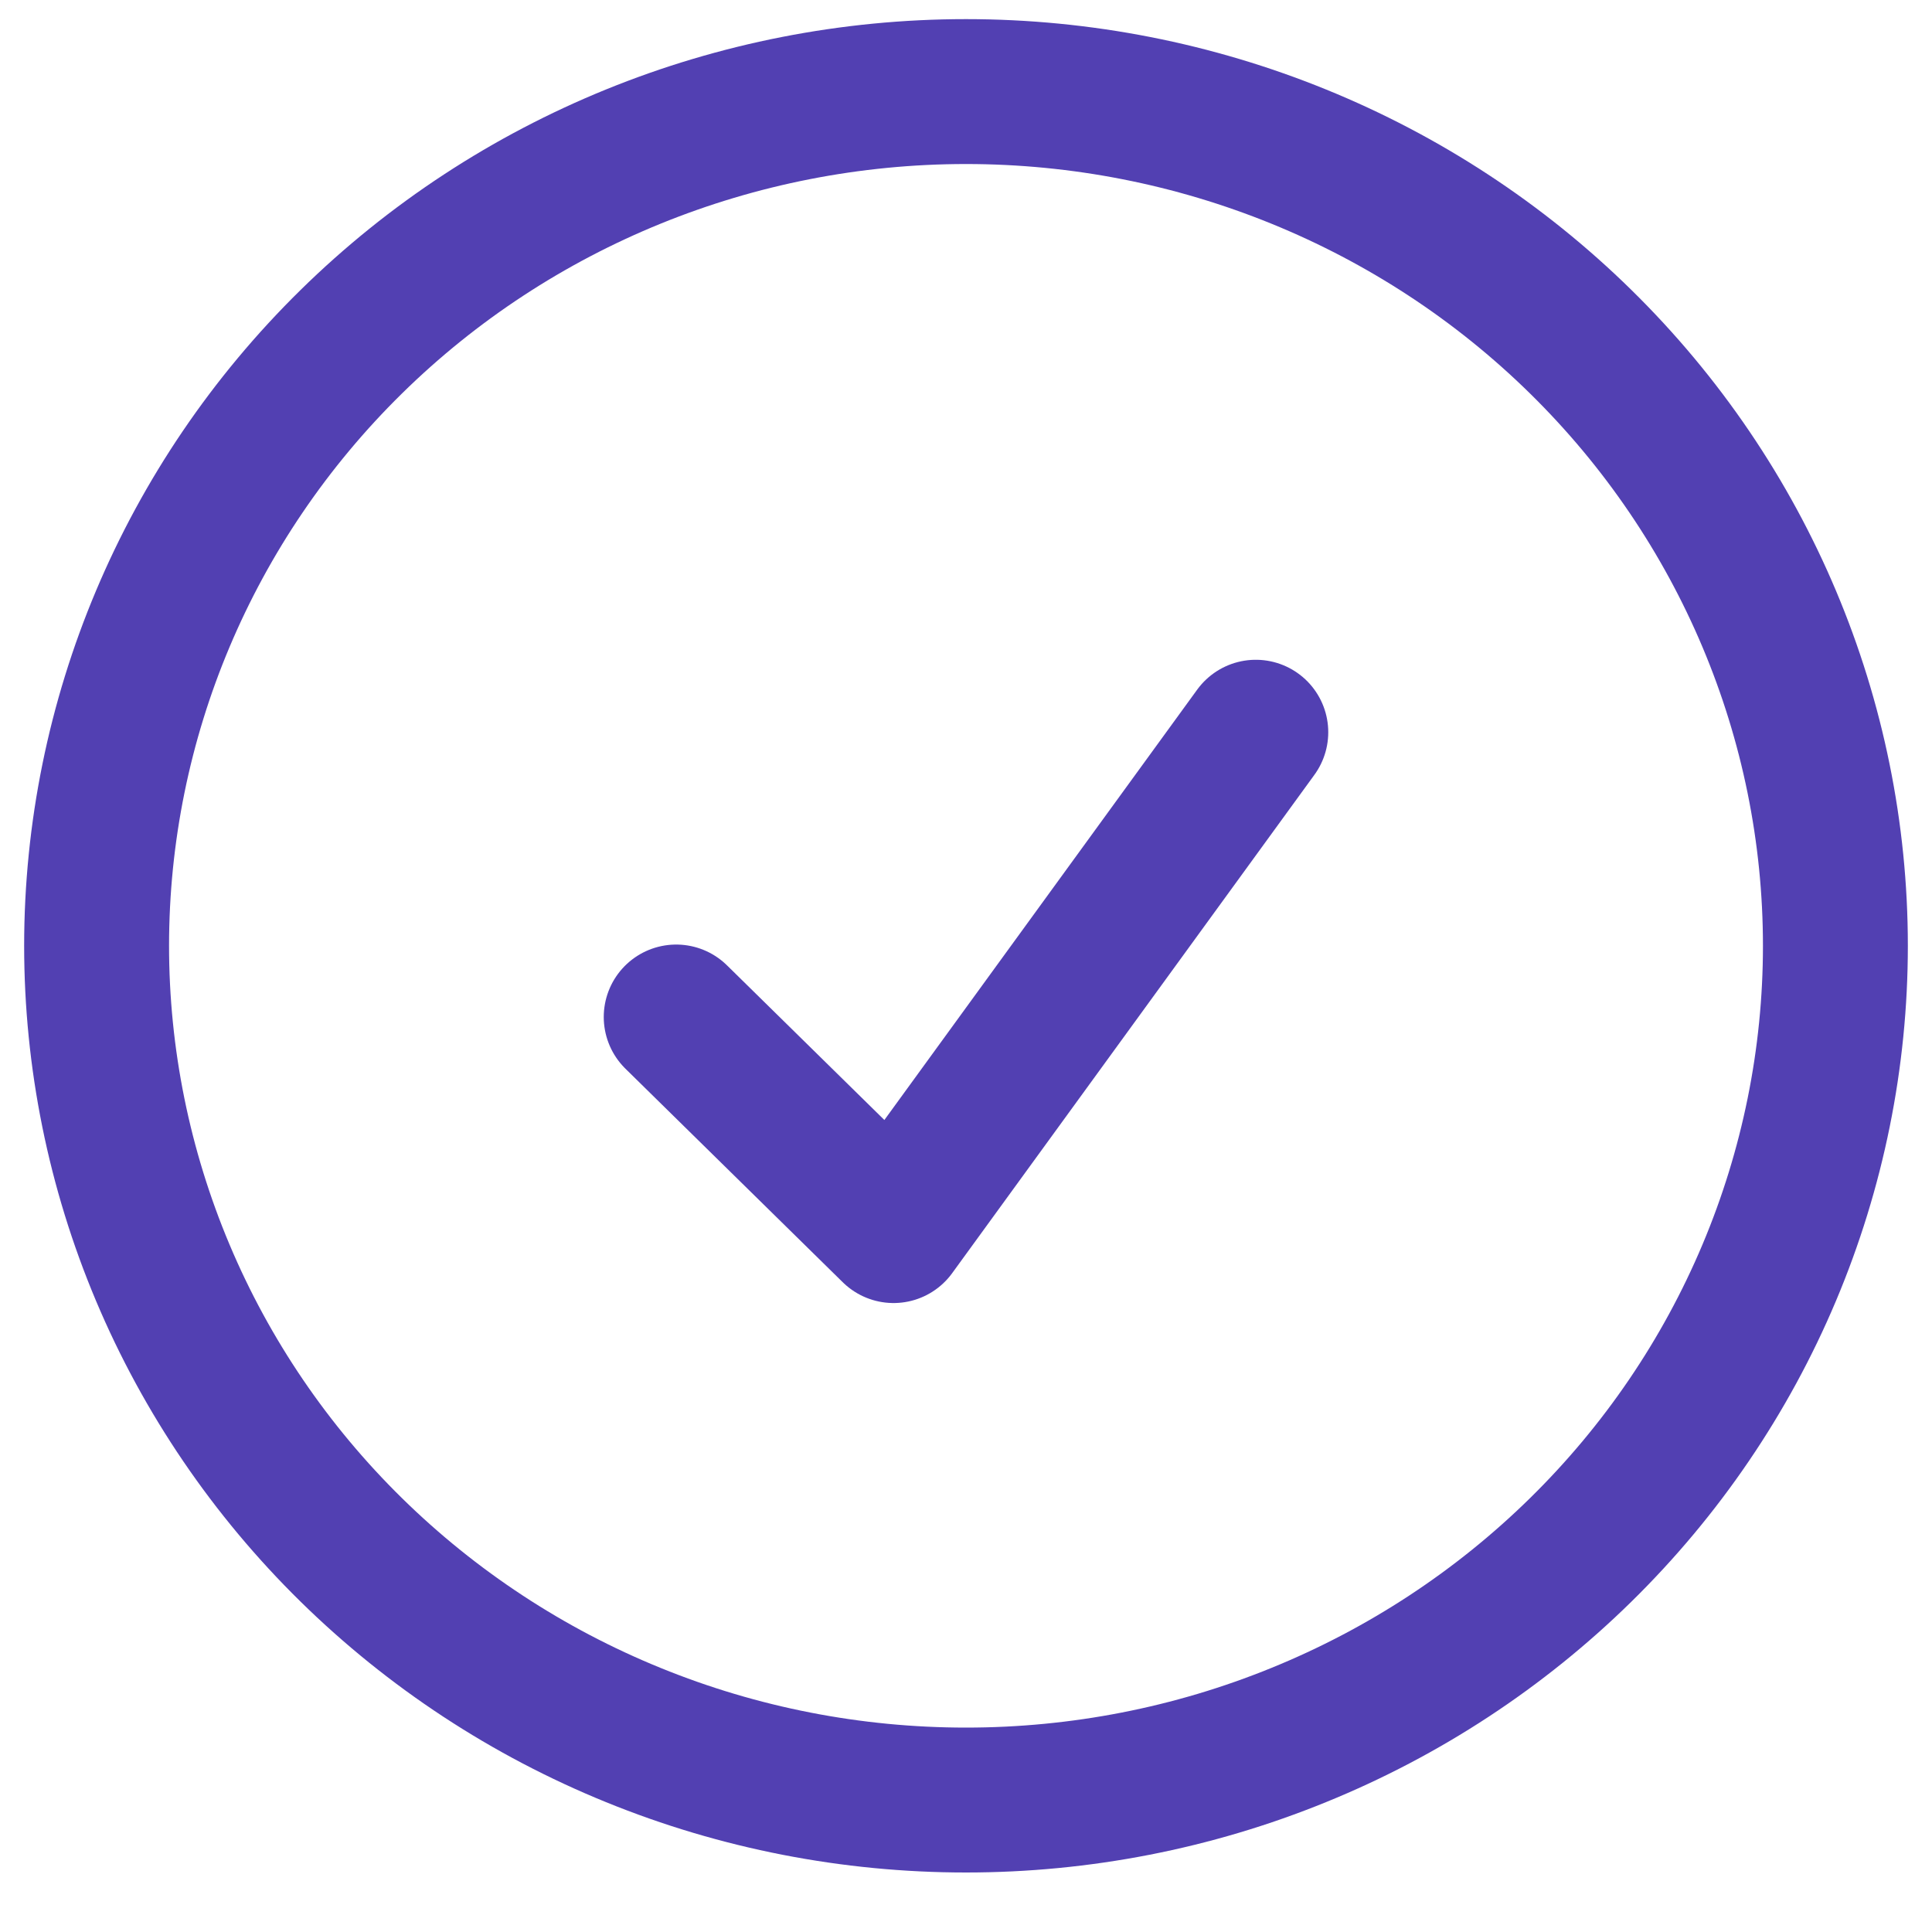 <svg width="20" height="20" viewBox="0 0 20 20" fill="none" xmlns="http://www.w3.org/2000/svg">
<path d="M7 10.528L9.25 12.739L13 7.58M19 9.791C19 10.952 18.767 12.102 18.315 13.175C17.863 14.248 17.2 15.223 16.364 16.044C15.528 16.865 14.536 17.517 13.444 17.961C12.352 18.406 11.182 18.634 10 18.634C8.818 18.634 7.648 18.406 6.556 17.961C5.464 17.517 4.472 16.865 3.636 16.044C2.8 15.223 2.137 14.248 1.685 13.175C1.233 12.102 1 10.952 1 9.791C1 7.446 1.948 5.196 3.636 3.538C5.324 1.879 7.613 0.948 10 0.948C12.387 0.948 14.676 1.879 16.364 3.538C18.052 5.196 19 7.446 19 9.791Z" stroke="#5240B2" stroke-width="1.5" stroke-linecap="round" stroke-linejoin="round"/>
</svg>
